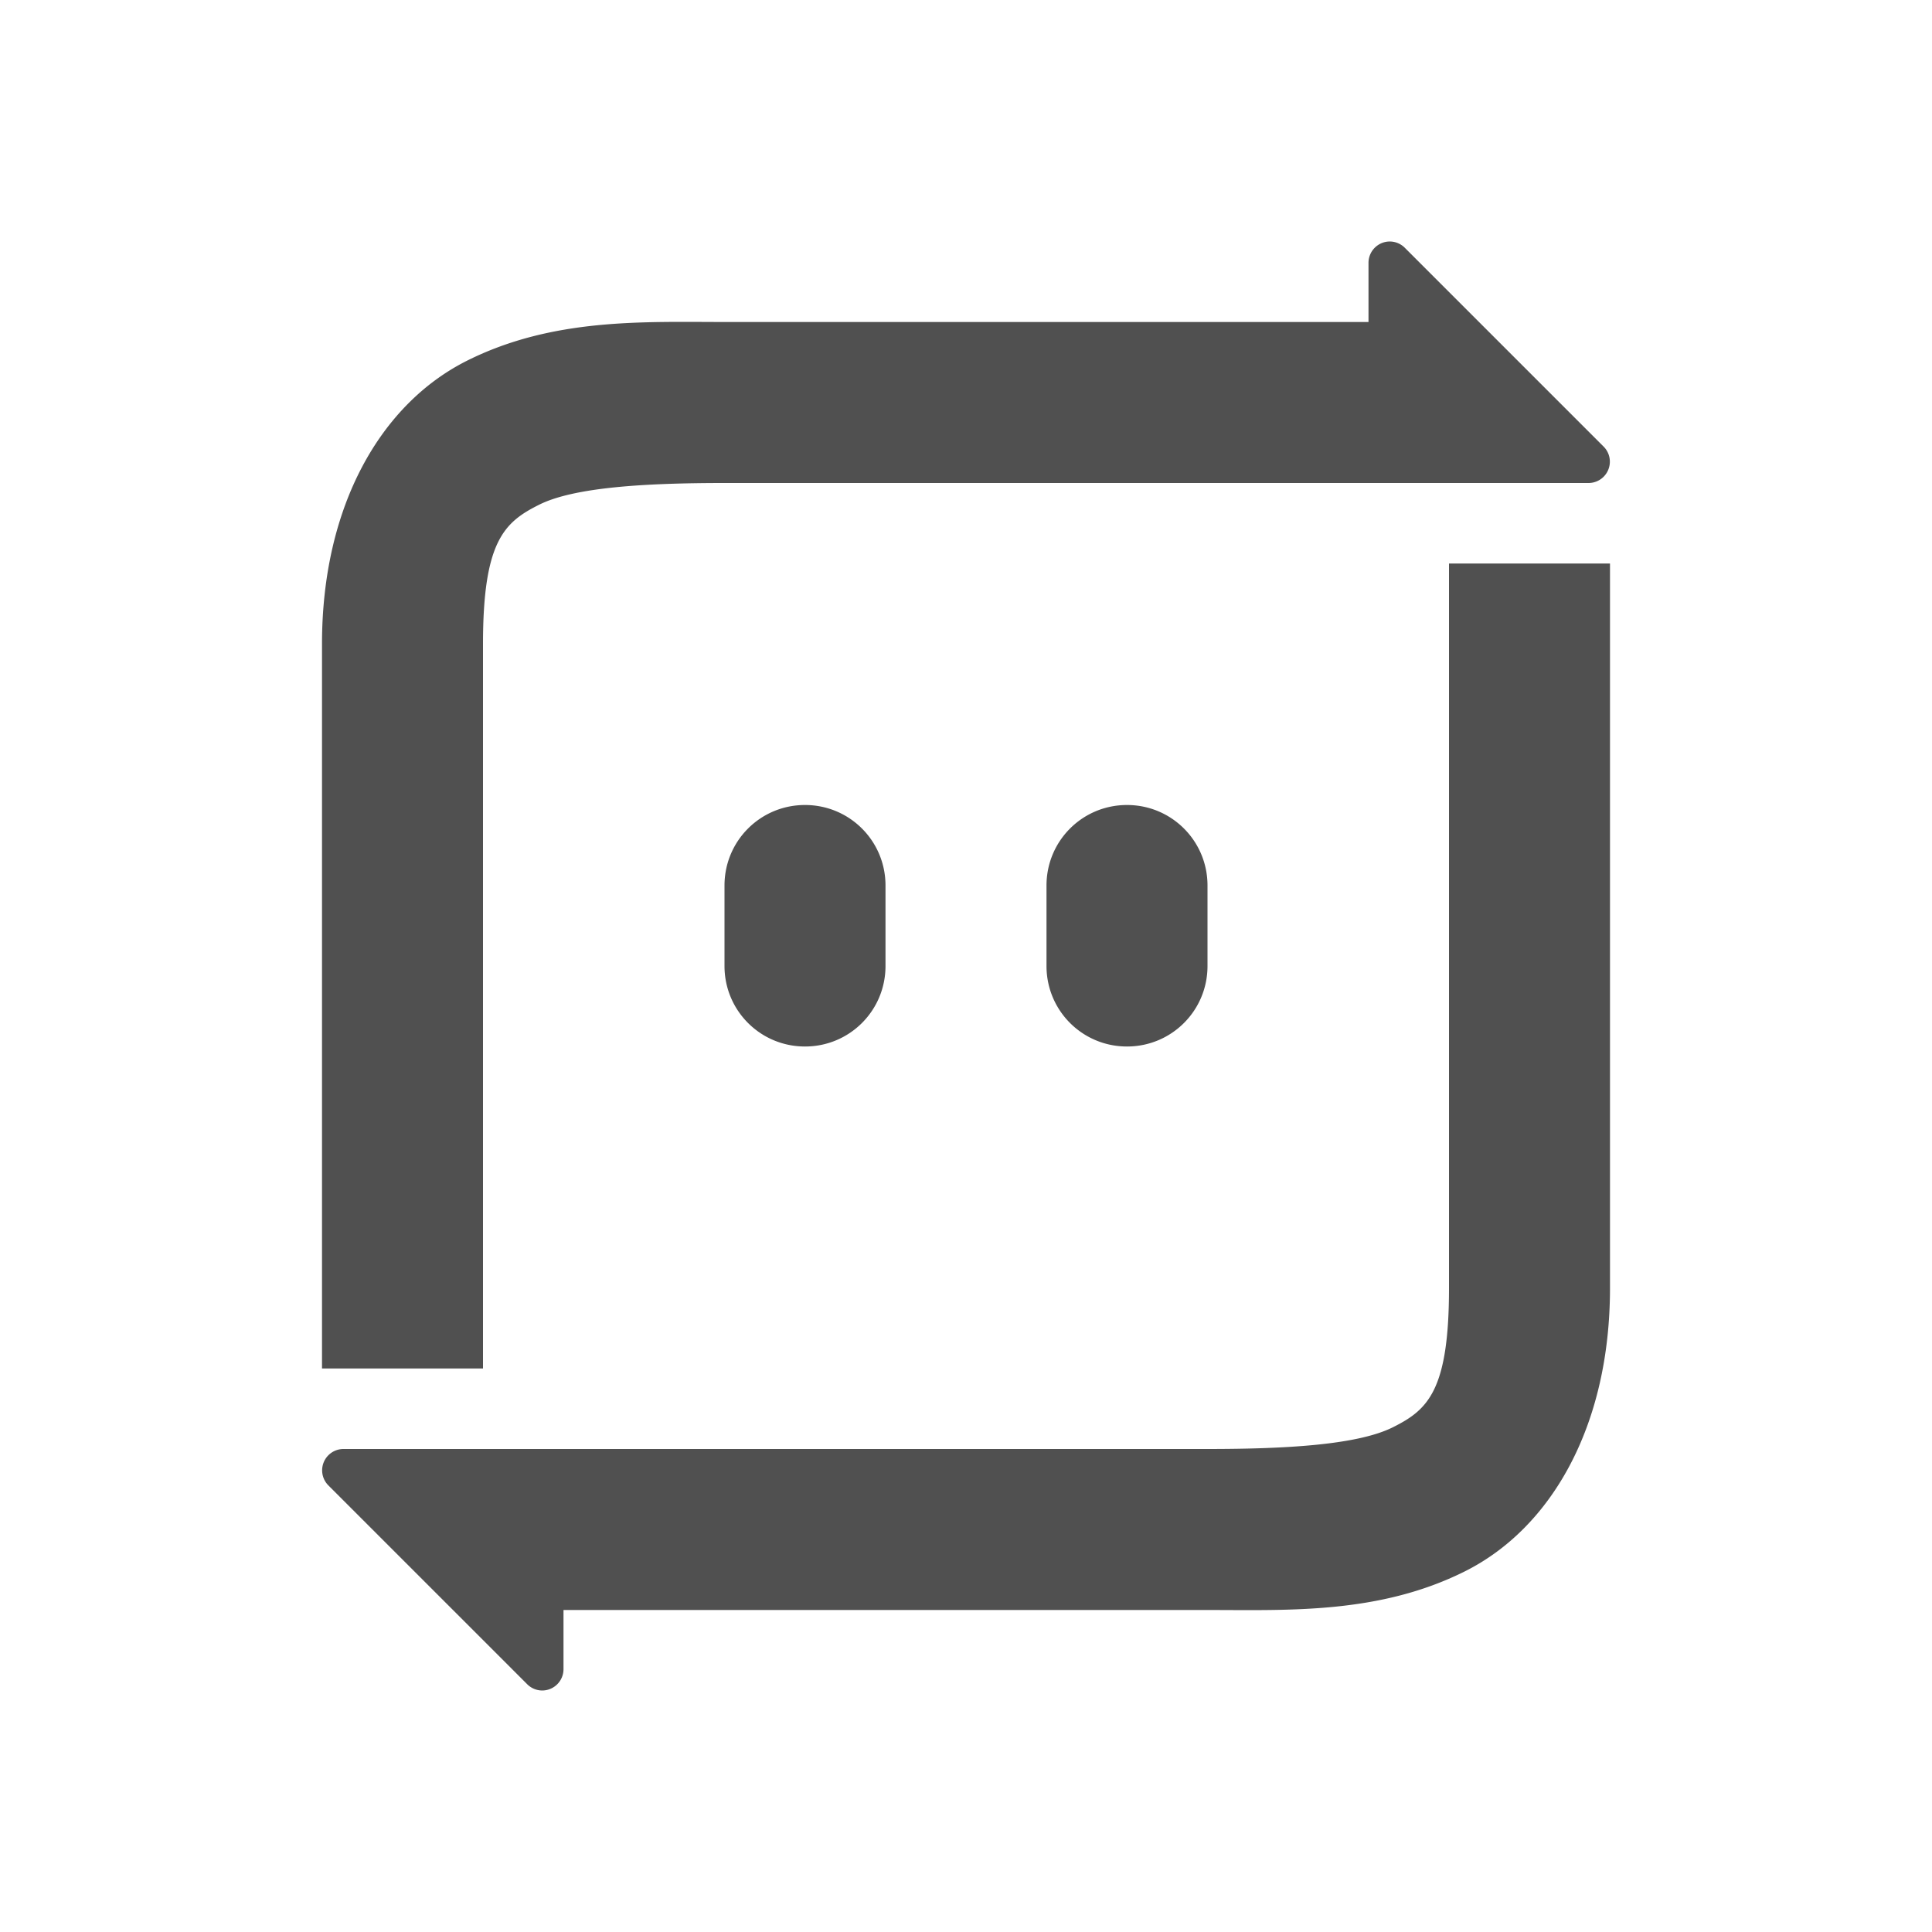 <svg xmlns="http://www.w3.org/2000/svg" width="24" height="24" version="1.1">
 <defs>
  <style id="current-color-scheme" type="text/css">
   .ColorScheme-Text { color:#505050; } .ColorScheme-Highlight { color:#4285f4; } .ColorScheme-NeutralText { color:#ff9800; } .ColorScheme-PositiveText { color:#4caf50; } .ColorScheme-NegativeText { color:#f44336; }
  </style>
 </defs>
 <path style="fill:currentColor" class="ColorScheme-Text" d="M 17.262,3 A 0.265,0.265 0 0 0 17,3.266 V 4 H 9 C 8,4 6.871,3.946 5.803,4.48 4.735,5.014 4,6.278 4,8 v 9 H 6 V 8 C 6,6.722 6.265,6.486 6.697,6.27 7.129,6.054 8,6 9,6 h 9 1.736 A 0.265,0.265 0 0 0 19.922,5.549 L 17.451,3.078 A 0.265,0.265 0 0 0 17.262,3 Z M 18,7 v 9 c 0,1.278 -0.265,1.514 -0.697,1.73 C 16.871,17.946 16,18 15,18 H 6.754 6.734 6 4.264 A 0.265,0.265 0 0 0 4.078,18.451 l 2.471,2.471 A 0.265,0.265 0 0 0 6.738,21 0.265,0.265 0 0 0 7,20.734 V 20 h 8 c 1,0 2.129,0.054 3.197,-0.48 C 19.265,18.986 20,17.722 20,16 V 7 Z m -8,3 c -0.554,0 -1,0.446 -1,1 v 1 c 0,0.554 0.446,1 1,1 0.554,0 1,-0.446 1,-1 v -1 c 0,-0.554 -0.446,-1 -1,-1 z m 4,0 c -0.554,0 -1,0.446 -1,1 v 1 c 0,0.554 0.446,1 1,1 0.554,0 1,-0.446 1,-1 v -1 c 0,-0.554 -0.446,-1 -1,-1 z"/>
</svg>
